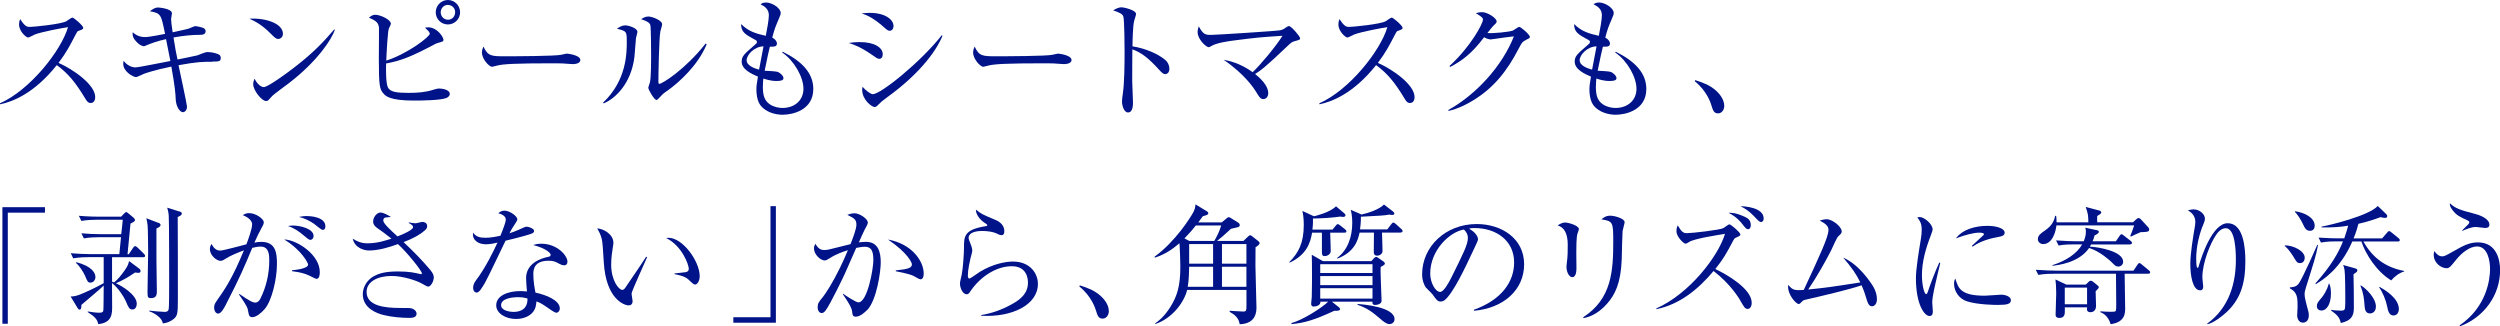 <?xml version="1.0" encoding="UTF-8"?>
<svg id="_レイヤー_2" data-name="レイヤー 2" xmlns="http://www.w3.org/2000/svg" width="487.74" height="63.63" viewBox="0 0 487.74 63.63">
  <g id="_デザイン" data-name="デザイン">
    <g>
      <path d="m17.7,20.1c-.52,0-.8-.42-1.02-.8-2-3.3-3.37-4.95-5.6-6.6C6.62,18.3,2.37,19.87.02,20.35l-.02-.2c5.8-2.55,11.9-10.2,13.27-14.85-.95.12-5.1.9-6.45,1.42-.23.1-1.15.6-1.35.6-.38,0-1.75-1.22-1.75-2.52,0-.5.1-.82.22-1.07.95,1.5,1.38,1.52,1.88,1.52.7,0,6.12-.52,7.15-1.12.17-.1.95-.7,1.15-.7.28,0,2.12,1.57,2.12,2,0,.27-.18.32-.98.62-.17.07-.2.12-.52.72-1.1,2.12-1.72,3.35-3.32,5.5,3,1.32,7.15,4.3,7.15,6.65,0,.67-.28,1.17-.88,1.17Z" fill="#001388"/>
      <path d="m41.45,12.05c-1.82,0-2.97,0-6.62.67.25,1.17,1.65,7.67,1.65,8.07,0,.77-.47,1.1-.8,1.1-.6,0-1.35-1.12-1.4-2.55-.05-1.05-.1-2.17-.85-6.35-3.2.65-5.07,1.3-5.37,1.42-1.35.62-1.38.62-1.57.62-.45,0-2.45-1-2.45-2.6,0-.2.05-.35.08-.58.58.83,1.52,1.3,2.3,1.3.65,0,5.75-1.07,6.82-1.25-.08-.4-.55-2.85-.85-4.27-1.72.4-2.9.82-3.72,1.17-.45.2-.5.22-.62.22-.17,0-.9-.15-1.77-1.27-.42-.55-.42-.98-.4-1.47.95.9,1.95.95,2.45.95.83,0,3.52-.55,3.87-.62-.77-3.82-.8-4.02-2.97-4.42.7-.5,1.08-.73,1.62-.73.05,0,2.7.18,2.7,1.15,0,.17-.17.9-.17,1.07,0,.35.1,1.37.3,2.62.5-.12,2.75-.58,3.17-.73.2-.07,1.05-.47,1.25-.47.17,0,1.47.2,1.8.5.12.12.22.3.22.52,0,.32-.25.67-.95.67-1.8,0-3.57.2-5.32.52.35,2.17.5,3.07.78,4.3.45-.08,3.8-.77,3.92-.82.3-.12,1.22-.5,1.55-.58.15-.02.27-.05.45-.05.88,0,1.97.32,2.27.55.15.12.25.35.25.6,0,.7-.4.7-1.6.7Z" fill="#001388"/>
      <path d="m54.27,7.6c-.42,0-.72-.3-1.52-1.1-1.75-1.77-3.15-2.42-4.1-2.85,3-.2,6.55.87,6.55,2.95,0,.55-.42,1-.92,1Zm2.17,8.57c-.52.4-2.87,2.1-3.3,2.52-.12.12-.67.75-.8.87-.1.1-.3.15-.42.15-.88,0-2.52-2.1-2.52-3.27,0-.45.15-.82.25-1.1.57,1.12,1.3,1.65,1.82,1.65.82,0,4.7-2.87,5.77-3.7,4.02-3.07,5.95-5.22,7.97-7.55l.12.08c-.6,1.82-3.4,6.12-8.9,10.35Z" fill="#001388"/>
      <path d="m87.08,19.12c-1.2.47-4.95.5-6.37.5-4.67,0-5.5-.9-5.92-1.4-.7-.82-.88-1.37-.88-6.7,0-.95.05-5.87.03-6.1-.1-.77-.28-1.3-1.97-1.97.35-.27.7-.57,1.22-.57,1.02,0,3.07.95,3.07,1.75,0,.17-.35.82-.4.95-.2.45-.45,4.67-.5,6.25,4.3-1.42,8.5-4.67,8.5-5.27,0-.1-.15-.35-.23-.45-.1-.12-.58-.6-.7-.7.22-.05.37-.08.62-.08,1.75,0,2.97,1.92,2.97,2.42,0,.32-.05.35-1.17.65-.25.08-.45.18-.72.33-4.37,2.32-6.5,3.15-9.3,3.65-.03,1.07-.08,4,.4,4.77.5.77,1.57.97,3.95.97,1.75,0,3.3-.1,4.9-.62.32-.1.77-.23,1.12-.23.5,0,2.05.2,2.05,1.05,0,.45-.45.72-.67.8Zm.3-14.35c-1.32,0-2.37-1.07-2.37-2.37s1.05-2.4,2.37-2.4,2.38,1.07,2.38,2.4-1.08,2.37-2.38,2.37Zm0-3.82c-.8,0-1.4.68-1.4,1.45s.6,1.45,1.42,1.45,1.4-.67,1.4-1.47-.62-1.42-1.42-1.42Z" fill="#001388"/>
      <path d="m111.67,12.5c-.22,0-.83-.05-.88-.05-.9-.08-1.15-.1-2.82-.1-7.62,0-9.87.15-11,.45-.08.03-.88.23-.95.23-.65,0-2-1.6-2-2.75,0-.15.02-.62.3-1.2.85,1.9,1.62,1.9,4.22,1.9,1.72,0,9.85-.02,11-.3.15-.02.88-.22,1.03-.22s2.65.27,2.65,1.25c0,.77-1.25.8-1.55.8Z" fill="#001388"/>
      <path d="m124.08,7.4c-.05.57-.25,3.15-.3,3.67-.65,5.37-3.87,8.22-6,9.1l-.12-.15c4.62-4.35,4.62-9.75,4.62-11.85s-.02-2.07-1.92-2.57c.4-.27.95-.65,1.65-.65.65,0,2.35.55,2.35,1.25,0,.2-.25,1.02-.28,1.2Zm6.07,10.32c-.85.6-.92.7-1.57,1.4-.12.12-.35.38-.5.38-.47,0-1.6-2.05-1.6-2.37,0-.18.3-.92.33-1.1.22-1.05.22-4.3.22-4.97,0-.92-.02-5.55-.15-6.15-.1-.45-.6-.77-1.8-1.17.33-.2.82-.52,1.4-.52.75,0,2.7.75,2.7,1.5,0,.22-.3,1.22-.35,1.42-.25,1.27-.38,8.27-.38,9.8,0,.1,0,.42.17.42.6,0,5.12-2.87,9.05-7.87l.2.15c-1.7,4.1-5.3,7.37-7.72,9.1Z" fill="#001388"/>
      <path d="m152.77,22.39c-1.58,0-3.32-.52-4.35-1.77-.72-.9-.85-2.32-.85-3.12,0-.7.05-1.07.3-2.55-1.17-.5-3.17-1.38-3.17-2.92,0-1.07.45-1.45,2.67-3.37.28-.22.3-.35.3-.47,0-.18-.07-.27-.27-.38-2.07-1.12-2.8-1.55-2.82-3.12,1.52,1.52,3,1.87,4.82,2.3.25-1.2.6-3.2.6-4,0-1.25-.85-1.75-1.62-2.15.22-.18.5-.35,1.08-.35,1.2,0,2.85,1.12,2.85,2.02,0,.33-.1.52-.38,1.2-.62,1.45-.8,1.85-1.27,3.62.62.33.92.8.92,1.15,0,.67-.67.65-1.38.62-.32,1.3-.37,1.52-1.02,4.7.42.02,2.22.1,2.57.23.42.17,1.1.75,1.1,1.22s-.62.55-1.37.55c-1.17,0-2.17-.35-2.55-.48-.05.38-.1.9-.1,1.67,0,1.47.25,2.62,1.37,3.37.88.57,1.83.7,2.45.7,2.4,0,4.1-1.5,4.1-3.75s-1.8-5.47-4.15-7.07l.1-.15c3.77,1.87,5.97,4.17,5.97,7.27,0,4.2-4.17,5.02-5.9,5.02Zm-7.1-10.62c0,1.07,1.62,1.6,2.42,1.82.17-.92.45-2.45.87-4.55-1.87.05-3.3,1.7-3.3,2.72Z" fill="#001388"/>
      <path d="m171.55,11.47c-.35,0-.58-.17-1.2-.62-2.4-1.67-3.62-2.1-4.75-2.47.67-.1,1.25-.17,2.12-.17,3.02,0,4.5,1.15,4.5,2.37,0,.57-.28.9-.67.9Zm2-5.47c-.27,0-.55-.2-.9-.52-2.42-2.2-3.82-2.62-4.55-2.85.55-.08.97-.12,1.57-.12,3.2,0,4.65,1.42,4.65,2.55,0,.38-.17.95-.78.95Zm-.57,13.05c-.95.7-1.05.8-1.7,1.45-.17.2-.42.38-.65.38-.52,0-2.42-1.37-2.42-3.37,0-.2.03-.35.08-.58.5.65,1.6,1.45,1.97,1.45,1.6,0,9.42-6.35,13.47-11.5l.15.1c-.85,2.15-3.72,6.92-10.9,12.07Z" fill="#001388"/>
      <path d="m207.5,12.5c-.22,0-.83-.05-.88-.05-.9-.08-1.15-.1-2.82-.1-7.62,0-9.87.15-11,.45-.08.03-.88.23-.95.23-.65,0-2-1.6-2-2.75,0-.15.02-.62.3-1.2.85,1.9,1.62,1.9,4.22,1.9,1.72,0,9.85-.02,11-.3.15-.02.88-.22,1.03-.22s2.65.27,2.65,1.25c0,.77-1.25.8-1.55.8Z" fill="#001388"/>
      <path d="m227.34,14.47c-.37,0-.7-.32-1.1-.75-2.3-2.55-3.6-3.45-5.32-4.1,0,.97-.05,5.32-.03,6.22,0,.65.15,3.52.15,4.1,0,.52,0,2-.97,2-.83,0-1.17-1.45-1.17-2.1,0-.38.02-.6.17-1.67.3-1.97.33-5.92.33-8.05,0-1.07-.03-6.05-.23-6.85-.15-.55-.7-.8-2-1.25.5-.3,1.1-.6,1.65-.6.38,0,2.82.52,2.82,1.32,0,.2-.3,1.05-.35,1.25-.28.95-.33,3.82-.35,5.05,2.55.4,5.07,1.5,6.45,2.7.45.4.75,1.02.75,1.67,0,.82-.5,1.05-.8,1.05Z" fill="#001388"/>
      <path d="m252.56,8.05c-.5.12-.65.27-1.2.77-4.7,4.47-5.37,4.9-6.5,5.62,1.8,1.42,2.57,2.72,2.57,3.72,0,.6-.33,1.17-.97,1.17-.55,0-.8-.4-1.47-1.52-.28-.45-2.05-3.27-6.27-6.15,1.15.23,3.12.62,5.67,2.42,1.45-1.35,4.52-5,5.82-7.1-4.55.3-5.07.35-9.72.95-.55.08-2.97.38-4.07,1-.45.28-.5.28-.6.28-.53,0-2.17-1.57-2.17-2.92,0-.45.1-.77.22-1.15.88,1.6,1.28,1.67,2.42,1.67.97,0,12.67-.75,13.45-.9.53-.1.75-.27,1.15-.55.32-.23.47-.27.6-.27.42,0,2.15,2.02,2.15,2.35s-.1.33-1.07.6Z" fill="#001388"/>
      <path d="m275.09,20.1c-.52,0-.8-.42-1.02-.8-2-3.3-3.37-4.95-5.6-6.6-4.45,5.6-8.7,7.17-11.05,7.65l-.02-.2c5.8-2.55,11.9-10.2,13.27-14.85-.95.12-5.1.9-6.45,1.42-.23.1-1.15.6-1.35.6-.38,0-1.75-1.22-1.75-2.52,0-.5.1-.82.22-1.07.95,1.5,1.38,1.52,1.88,1.52.7,0,6.12-.52,7.15-1.12.17-.1.95-.7,1.15-.7.28,0,2.12,1.57,2.12,2,0,.27-.18.32-.98.62-.17.07-.2.12-.52.72-1.1,2.12-1.72,3.35-3.32,5.5,3,1.32,7.15,4.3,7.15,6.65,0,.67-.28,1.17-.88,1.17Z" fill="#001388"/>
      <path d="m297.71,7.8c-.58.25-.8.47-1.35,1.55-2.4,4.67-5.02,7.8-8.85,10.17-1.33.82-3.02,1.7-4.9,2.12l-.05-.18c5.45-3.02,10.5-8.55,12.8-14.37-1.02.1-2.72.35-3.75.5-.17.03-.67.1-.8.1-.25,0-.7-.1-1.27-.42-2.33,3.07-4.15,4.5-6.62,5.8l-.12-.2c4.1-3.75,6.52-8.25,6.52-9.05,0-.25-.05-.45-1.37-1.25.6-.2,1.15-.2,1.22-.2,1,0,2.82,1.15,2.82,1.8,0,.22-.1.35-.58.8-.25.22-.9,1.07-1.22,1.47,1.12.12,4.25-.23,4.9-.45.22-.07,1.07-.75,1.32-.75.28,0,2.07,1.5,2.07,1.97,0,.17-.08.25-.77.57Z" fill="#001388"/>
      <path d="m315.29,22.39c-1.58,0-3.32-.52-4.35-1.77-.72-.9-.85-2.32-.85-3.12,0-.7.05-1.07.3-2.55-1.17-.5-3.17-1.38-3.17-2.92,0-1.07.45-1.45,2.67-3.37.28-.22.3-.35.3-.47,0-.18-.07-.27-.27-.38-2.07-1.12-2.8-1.55-2.82-3.12,1.52,1.52,3,1.87,4.82,2.3.25-1.2.6-3.2.6-4,0-1.25-.85-1.75-1.62-2.15.22-.18.5-.35,1.08-.35,1.2,0,2.85,1.12,2.85,2.02,0,.33-.1.52-.38,1.2-.62,1.45-.8,1.85-1.27,3.62.62.33.92.8.92,1.15,0,.67-.67.65-1.38.62-.32,1.3-.37,1.52-1.02,4.7.42.02,2.22.1,2.57.23.42.17,1.1.75,1.1,1.22s-.62.55-1.37.55c-1.17,0-2.17-.35-2.55-.48-.05.38-.1.9-.1,1.67,0,1.47.25,2.62,1.37,3.37.88.57,1.83.7,2.45.7,2.4,0,4.1-1.5,4.1-3.75s-1.8-5.47-4.15-7.07l.1-.15c3.77,1.87,5.97,4.17,5.97,7.27,0,4.2-4.17,5.02-5.9,5.02Zm-7.1-10.62c0,1.07,1.62,1.6,2.42,1.82.17-.92.45-2.45.87-4.55-1.87.05-3.3,1.7-3.3,2.72Z" fill="#001388"/>
      <path d="m335.17,22.12c-.8,0-1-.65-1.25-1.47-.15-.52-.88-2.87-3.27-4.8l.08-.22c1.75.57,2.77.97,3.97,1.97.42.38,1.7,1.57,1.7,3.07,0,.7-.45,1.45-1.23,1.45Z" fill="#001388"/>
      <path d="m1.52,41.49v21.67H.47v-22.74h8.3v1.07H1.52Z" fill="#001388"/>
      <path d="m13.78,57.84c.52.02,1.17-.12,1.75-.35.88-.32,3.45-1.52,4.7-2.25v-5.07h-3c-.17,0-1.77,0-2.95.23l-.47-1c1.22.1,2.6.18,3.82.18h5.65c.05-.48.3-3.15.33-3.3h-4.3c-.6,0-1.83.02-2.95.23l-.48-1c1.2.12,2.62.18,3.82.18h3.95c.05-.4.28-2.37.3-2.82h-5.12c-.6,0-1.85.03-2.95.23l-.5-1c2.05.17,3.52.17,3.85.17h4.4l.65-.67c.08-.1.25-.23.33-.23.12,0,.3.15.4.23l1.05.87c.12.1.28.35.28.45,0,.25-.33.42-.88.7-.05.4-.55,5.57-.58,5.97h.25l.85-1.27c.08-.12.23-.3.38-.3s.35.17.45.25l1.25,1.22c.1.1.25.27.25.42,0,.25-.25.27-.38.27h-6.07v4.77c.12.05.17.05.4.15.75-.57,1.5-1.57,1.97-2.22.6-.83.82-1.3.95-1.95l1.97,1.47c.15.1.28.3.28.48,0,.27-.25.35-.4.35-.1,0-.38-.02-.67-.07-1.37.95-2.75,1.7-3.75,2.1,1.1.48,4.07,2.25,4.07,3.97,0,.35-.12,1.15-.85,1.15-.6,0-.78-.42-1.28-1.62-.4-.92-1.5-2.6-2.7-3.55,0,.65.03,3.85.03,4.57,0,1.4,0,3.2-2.72,3.45-.15-.85-.57-1.4-2.05-2.35l.02-.12c.6.12,1.67.25,2.2.25.67,0,.85-.15.85-.68.02-1.2.05-2.4.05-4.62-.58.6-3.67,3.17-4.35,3.77,0,.73-.12.92-.37.92-.12,0-.25-.1-.35-.27l-1.37-2.27Zm1.07-6.7c3.12.8,3.77,2.15,3.77,2.9,0,.52-.35,1.1-.97,1.1-.5,0-.6-.23-1.05-1.32-.25-.58-1.05-1.92-1.75-2.5v-.17Zm16-7.7c.3.12.47.23.47.45,0,.27-.2.38-.8.7v6.17c0,.97.08,5.27.08,6.15,0,.92-.35,1.25-1.17,1.25-.6,0-.65-.2-.65-1.27,0-.15.12-6.47.12-7.67,0-.82-.03-4.47-.1-5.22-.05-.57-.15-1-.25-1.42l2.3.88Zm4.15-2.2c.4.12.47.27.47.43,0,.32-.42.5-.8.67.03,2,.03,12.75.03,16,0,3-.05,3.37-1.1,4.1-.52.35-1.17.6-1.85.65-.07-1.02-1.55-2-2.65-2.37l.02-.12c.65.08,2.42.25,3,.25.42,0,.7-.1.8-.57.08-.32.08-4.15.08-5.97,0-1.07,0-11.42-.08-12.22-.05-.7-.17-1.12-.3-1.57l2.38.75Z" fill="#001388"/>
      <path d="m51.65,60.28c-.67.8-1.7,1.6-2.42,1.6-.58,0-.67-.4-.75-.82-.17-1.05-.22-1.25-1.85-3.6l.08-.1c2.17,1.5,2.65,1.67,3.1,1.67s.77-.33.97-.73c1.17-2.32,1.75-4.87,1.75-7.47,0-.97,0-2.72-1.67-2.72-.6,0-1.1.12-1.65.25-1.45,3.5-2.42,5.8-5.22,11.22-.33.62-.88,1.6-1.42,1.6-.5,0-.8-.6-.8-1.17s.25-.95.55-1.37c1.62-2.32,2.97-4.25,5.27-9.8-.95.35-2.6,1-3.52,1.6-.38.25-.67.45-1.05.45-.75,0-2.07-1.05-2.07-2.3,0-.42.15-.7.3-1,.45.85,1,1.3,1.7,1.3.6,0,4.3-1.02,5.12-1.22.38-1,1.12-3.02,1.12-3.92,0-1-1.47-1.65-1.83-1.77.3-.17.6-.4,1.25-.4,1.32,0,2.85,1.15,2.85,1.77,0,.35-.2.73-.38,1.02-.55,1-.97,1.9-1.45,2.97.45-.1.85-.15,1.35-.15,2.92,0,3.05,2.35,3.05,4.32,0,2.95-1,7.17-2.38,8.77Zm10.12-5.87c-.25,0-1.17-.55-1.38-.62-1.05-.48-1.72-.65-3.4-.88v-.2c.38-.02,3.12-.25,3.12-1.1,0-.25-1.15-2.72-4.67-4.9,2.55.1,6.95,3,6.95,6.37,0,.2,0,1.32-.62,1.32Zm-1.27-7.62c-.23,0-.6-.32-1.2-.82-.95-.82-1.97-1.52-3.12-1.87.33-.05.52-.1,1-.1,1.32,0,4,.6,4,2.05,0,.35-.23.75-.67.75Zm2.45-1.95c-.33,0-1.42-1-1.67-1.17-.9-.62-1.9-1.1-2.95-1.35.4-.07.85-.17,1.55-.17.45,0,3.6.1,3.6,2,0,.33-.12.7-.52.7Z" fill="#001388"/>
      <path d="m83.54,55.91c-.17,0-.3-.05-1.35-.65-.87-.48-3.47-1.42-5.82-1.42-2.6,0-4.85,1.05-4.85,3.12,0,2.77,3.65,3.12,6.5,3.12,1.77,0,2,0,2.38.12.35.12.87.45.87,1.02,0,.73-.9.8-1.35.8-1.65,0-3.52-.17-5.12-.57-1.28-.32-4.02-1.3-4.02-4.05,0-1.47.92-2.87,2.17-3.52,1.15-.62,2.42-.92,4.7-.92s3.32.27,4.22.48c.12.02.17.05.27.05s.17-.02.17-.15c0-.52-2.9-4.1-4.67-5.72-1.82.67-3.85,1.25-5.67,1.25-.92,0-2.77-.5-3.15-2.3.82.5,1.62.9,2.85.9,1.95,0,3.6-.55,4.7-.92-1.55-1.22-2.07-1.57-2.62-1.95-.95-.62-.95-1.17-.95-1.42,0-.77.7-1.72,1.45-1.72.4,0,1.22.35,2.02.87-.18.03-1.03.08-1.15.12-.1.05-.35.18-.35.55,0,.58,1.25,1.72,2.77,3.12.85-.32,3.05-1.22,3.05-1.82,0-.3-.3-.47-.85-.82l.03-.1c.38.08.9.18,1.3.18.22,0,1.15-.27,1.35-.27.3,0,.92.17.92.82,0,.3-.15.55-.38.77-.78.7-1.88,1.45-4.22,2.35,2.22,2.1,3.67,3.65,4.72,4.87.67.75,1.17,1.37,1.17,2,0,.82-.6,1.82-1.1,1.82Z" fill="#001388"/>
      <path d="m103.8,45.54c-.4.2-2.35.75-5.17,1.42-.65,1.3-3.37,7.1-4.02,8.22-.58.97-1.1,1.9-1.6,1.9-.17,0-.7-.1-.7-.95,0-.7.35-1.15.6-1.5,1.8-2.37,3.4-5.67,4.15-7.3-.55.12-1.3.33-2.25.33-1.47,0-2.72-.77-2.52-2.27.6.85,1.42,1,2.42,1,.9,0,1.92-.17,2.92-.4.58-1.42,1.05-2.65,1.05-3.17,0-.27-.15-.87-1.47-1.22.38-.32.72-.5,1.22-.5.97,0,2.5,1.05,2.5,1.7q0,.25-.62,1.15c-.35.5-.55.85-.92,1.57.5-.17,1.35-.47,1.87-.72,1.1-.5,1.22-.57,1.52-.57.33,0,1.42.35,1.42.82,0,.25-.2.4-.4.5Zm6.25,6.22c-.15,0-.42-.02-.88-.27-.85-.45-1.15-.62-2.12-.62-2.62,0-3,1.42-3,2.6,0,1.45.27,2.85.42,3.62,2,.42,4.75,1.47,4.75,3.1,0,.37-.25.82-.7.82-.3,0-1.3-.7-1.92-1.15-1-.7-1.45-.88-1.95-1.05-.03.52-.08,1.57-.95,2.37-1.02.95-2.45,1.05-3.02,1.05-2.07,0-3.87-1.12-3.87-2.67,0-1.87,2.27-2.77,4.7-2.77.55,0,.92.05,1.3.08-.08-.88-.17-2.05-.17-2.62,0-2.75,2.65-3.82,4.37-4.15.2-.05.42-.1.42-.4,0-.33-.9-1.25-3.42-1.9.38-.12.85-.25,1.6-.25,3.1,0,5.1,2.32,5.1,3.5,0,.45-.25.72-.65.72Zm-9.02,6.22c-.95,0-3.27.2-3.27,1.55,0,1.05,1.6,1.32,2.45,1.32s2.77-.23,2.7-2.62c-.47-.12-.88-.25-1.87-.25Z" fill="#001388"/>
      <path d="m123.27,57.06c-.03.12-.05.2-.05.32,0,.2.2,1.15.2,1.35,0,.65-.4.85-.77.85-.88,0-4.42-1.25-4.85-8.37-.15-2.47-.25-4.05-.4-4.6-.22-.9-.62-1.57-.88-2.05,1.28.08,3.15,1.17,3.15,2.8,0,.18,0,.33-.1.83-.15.92-.33,2.15-.33,3.47,0,3.07,1.5,4.9,2.17,4.9.27,0,.52-.32.6-.45,1.12-1.67,2.97-4.32,4.05-6.02l.2.07c-.35.75-2.95,6.62-3,6.9Zm12.37-1.55c-.3,0-.4-.1-1.38-1.02-.67-.62-2.02-.88-2.65-1v-.15c.35-.05,2.05-.2,2.22-.25.33-.07.55-.27.55-.65,0-.77-1.3-4.45-4.4-6,.18-.02.23-.05.43-.05,2.8,0,6.1,4.6,6.1,7.5,0,.88-.47,1.62-.87,1.62Z" fill="#001388"/>
      <path d="m143.07,62.96v-1.07h7.25v-21.67h1.05v22.74h-8.3Z" fill="#001388"/>
      <path d="m169.19,60.46c-.5.52-1.42,1.32-2.2,1.32-.62,0-.67-.3-.75-1.05-.08-.8-1.1-2.3-1.8-3.32l.03-.12c.55.4,2.5,1.7,3,1.7,1.75,0,2.92-6.5,2.92-8.25,0-2-.53-2.6-1.7-2.6-.52,0-1.27.15-1.65.23-.35.8-1.92,4.4-2.2,5-.17.4-2.97,6.22-3.77,7.2-.25.33-.47.5-.77.5-.4,0-.78-.42-.78-1.12,0-.75.17-.98,1.03-2.02.57-.72,1.92-2.8,3.32-5.67.55-1.12,1.07-2.27,1.55-3.45-.95.3-2.32.77-3.47,1.52-.6.38-.8.48-1.08.48-.8,0-2.07-1.17-2.07-2.35,0-.42.15-.65.28-.9.62,1.12,1.25,1.22,1.7,1.22.27,0,.67-.02,1.45-.23.38-.1,2.47-.62,3.7-.92.4-1,1.15-2.92,1.15-3.8,0-1.02-.43-1.25-1.78-1.92.28-.1.83-.3,1.45-.3.95,0,2.55,1.1,2.55,1.77,0,.3-.05.42-.62,1.45-.15.25-.75,1.62-1.12,2.45.33-.03.82-.1,1.37-.1,2.38,0,2.9,1.95,2.9,4.02,0,1.75-.77,7.27-2.62,9.27Zm10.37-5.97c-.25,0-1.15-.58-1.35-.67-.95-.45-3.22-.85-3.45-.9v-.17c2.52-.25,3.15-.5,3.15-1.2,0-.27-.8-2.22-4.67-4.82,4.67.85,6.97,4.2,6.97,6.65,0,.2,0,1.12-.65,1.12Z" fill="#001388"/>
      <path d="m191.43,61.61v-.15c2.08-.32,4.05-1.05,5.87-2.05,1.77-.95,3.25-2.15,3.25-4.27,0-.67-.15-3.2-3.15-3.2s-6.17,2-8.17,5.02c-.12.2-.3.45-.62.45-.92,0-1.32-1.47-1.32-2,0-.4.05-.55.33-1.8.25-1.15.45-4.17.45-5.25,0-2.27,0-3.57,4.32-4.25.15-.02.22-.05.22-.17s-.08-.18-.67-.58c-.7-.47-1.57-1.5-1.55-2.47,1.08.87,1.28.95,3.6,1.92.55.23,1.95.8,1.95,2.3,0,.55-.2.77-.52.77-.35,0-.58-.12-1.15-.4-.45-.2-1.5-.42-2.6-.42-1.9,0-2.7.6-2.7,1.32,0,.25.05.4.55,1.65.12.35.17.7.17.88,0,.25-.3,1.25-.35,1.47-.12.52-.52,2.25-.52,3.4,0,.15.03.57.33.57.15,0,1.7-1.12,2.02-1.32,2.5-1.52,4.97-2,6.45-2,3.42,0,4.87,2.4,4.87,4.35,0,4.12-5.1,6.57-11.05,6.22Z" fill="#001388"/>
      <path d="m215.1,62.16c-.8,0-1-.65-1.25-1.47-.15-.52-.88-2.87-3.27-4.8l.08-.22c1.75.57,2.77.97,3.97,1.97.42.38,1.7,1.57,1.7,3.07,0,.7-.45,1.45-1.22,1.45Z" fill="#001388"/>
      <path d="m244.95,48.24c0,.62-.02,2.27-.02,3.6s.2,6.95.2,8.1c0,.75,0,3.22-3.27,3.32-.12-.73-.45-1.65-1.95-2.4v-.23c.42.02,2.27.15,2.67.15.6,0,.6-.25.6-1.35v-2.87h-11.57c-.62,2.52-2.97,5.57-6.2,6.65l-.05-.12c.5-.35,1.75-1.22,3-3.25,1.27-2.05,1.92-3.95,1.92-7.82,0-.5-.08-3.6-.17-4.57-1.23,1.07-2.85,2.22-4.82,2.82l-.03-.2c4.02-2.9,7.02-7.65,7.57-8.7.33-.62.38-1.12.4-1.5l2.17,1.32c.25.15.33.25.33.45,0,.23-.33.35-1.07.55-.53.75-.65.9-.88,1.2h4.57l.85-.7c.25-.22.4-.32.55-.32.12,0,.27.1.55.27l1.35.85c.12.08.22.25.22.42,0,.23-.15.33-.27.38-.15.05-.33.1-1.45.35-1.4,1.3-2.05,1.87-2.72,2.37h5.15l.9-.85c.2-.2.33-.27.42-.27s.25.08.42.23l1.15.9c.15.12.27.22.27.45,0,.25-.57.65-.8.77Zm-11.65-4.25c-.3.4-.95,1.2-2.22,2.52l.95.5h4.87c.58-1,1.02-1.9,1.35-3.02h-4.95Zm3.37,8.05h-4.67c0,.8-.05,2.7-.28,3.92h4.95v-3.92Zm0-4.42h-4.67v3.82h4.67v-3.82Zm6.5,0h-4.77v3.82h4.77v-3.82Zm0,4.42h-4.77v3.92h4.77v-3.92Z" fill="#001388"/>
      <path d="m262.32,45.39h-2.8c0,.58.1,3.07.1,3.57,0,.6-.58,1-1.2,1-.52,0-.52-.35-.52-.97v-3.6h-1.92c-.32,1.97-1.07,4.32-4.37,5.85l-.07-.1c1.82-1.85,2.82-3.75,2.82-7.27,0-1.45-.17-2.3-.28-2.72l2.27,1.05c.4-.1,3.12-.75,4.3-1.95l1.6,1.35c.12.1.25.25.25.4,0,.2-.2.32-.45.32-.15,0-.35-.02-.55-.07-1.77.25-3.55.35-5.35.38.03,1.15-.05,1.67-.1,2.17h3.92l.62-.77c.15-.2.28-.3.4-.3s.27.07.47.25l.97.77c.15.12.25.27.25.4,0,.17-.2.25-.38.25Zm7.05,6.67c-.1,1.05.17,5.67.17,6.62,0,.62-.83.82-1.28.82-.2,0-.57-.07-.5-.65h-7.92l1.38,1.1c.1.07.22.23.22.35,0,.27-.35.38-1.12.33-3.9,1.8-5.8,2.37-8.35,2.6v-.22c2.1-.5,6.02-3.02,7.15-4.15h-1.52c.08.72-.85.95-1.33.95-.35,0-.47-.27-.47-.55,0-.2.1-1.12.12-1.32.03-1.05.05-2.12.05-3.17,0-3.5-.02-3.97-.05-5.07l2.17,1.25h9.45l.5-.55c.15-.17.3-.27.45-.27.12,0,.27.07.47.23l.97.67c.15.1.25.25.25.38,0,.17-.08.3-.82.67Zm-1.6-.52h-10.2v1.72h10.2v-1.72Zm0,2.32h-10.2v1.77h10.2v-1.77Zm0,2.37h-10.2v2.02h10.2v-2.02Zm5.5-10.85h-3.65c.03.35.1,3.22.1,3.6,0,.57-.55.9-1.08.9-.35,0-.62-.22-.62-.6,0-.6.03-3.32.03-3.9h-2.8c-.3,1.4-.95,3.82-4.35,5.07l-.05-.12c2.12-1.55,2.97-4.2,2.97-6.85,0-1.27-.17-2.05-.3-2.55l2.12.92c1.35-.3,3.5-1.02,4.37-1.95l1.75,1.35c.2.15.27.27.27.42,0,.22-.27.27-.47.27-.12,0-.33-.05-.48-.08-1.2.2-1.35.2-5.57.42,0,1.08-.08,1.8-.17,2.47h5.32l.78-1.02c.15-.2.25-.3.4-.3s.28.1.48.27l1.1,1c.17.15.22.25.22.4,0,.2-.2.25-.38.25Zm-2.2,17.85c-.62,0-1.4-.7-1.65-.92-1.65-1.42-2.65-2.2-4.6-2.85l.08-.15c1.08.08,7.17.57,7.17,2.97,0,.6-.5.95-1,.95Z" fill="#001388"/>
      <path d="m287.57,60.63l-.02-.2c5.35-1.9,7.85-5.42,7.85-9.22,0-4.22-3.4-6.72-7.75-6.72-.62,0-.75.02-1.02.15,1.35.72,1.72,1.65,1.72,2,0,.27-.08.45-.85,2.07-1.6,3.42-3.95,8.45-5.65,9.85-.17.12-.47.27-.8.27-.57,0-.8-.32-1.55-1.37-.17-.25-1.17-1.17-1.35-1.4-.27-.4-.7-1.3-.7-2.55,0-5.37,4.55-9.8,10.65-9.8,4.85,0,9.25,2.82,9.25,7.85s-4.05,8.57-9.77,9.07Zm-1.97-15.85c-2.75.45-6.57,4-6.57,8.6,0,1.7.97,3.57,1.95,3.57.68,0,1.65-1.77,2.08-2.62,2.5-5.02,3.32-6.65,3.32-7.95,0-.62-.3-1.15-.78-1.6Z" fill="#001388"/>
      <path d="m307.76,45.56c-.23.7-.23,2.92-.23,3.77,0,.45.03,2.5.03,2.92,0,.38,0,1.82-.8,1.82-.67,0-1.15-1.05-1.15-2.05,0-.25.15-1.37.17-1.6.05-.4.08-1.27.08-2.67q0-3.22-1.97-3.77c.47-.3.92-.57,1.45-.57.6,0,2.7.57,2.7,1.3,0,.1-.25.77-.27.85Zm8.8-.48c-.05.33-.15,4.67-.17,5.57-.18,4.6-1.3,6.87-2.92,8.67-1.9,2.15-3.8,2.6-4.52,2.75l-.08-.18c5.57-3.57,5.87-9.05,5.87-14.77,0-3.82-.07-3.97-2.3-4.32.33-.3.85-.72,1.7-.72.9,0,2.82.57,2.82,1.25,0,.27-.38,1.5-.4,1.75Z" fill="#001388"/>
      <path d="m341,60.26c-.55,0-.65-.17-1.62-1.87-.1-.15-1.72-2.95-5.07-5.52-2.95,3.55-6.65,6.55-11.17,7.45v-.15c6.47-2.85,12.12-10.22,13.4-14.55-1.5.25-5.92.92-6.97,1.57-.42.27-.57.35-.75.35-.35,0-1.75-1.38-1.75-2.37,0-.62.1-.88.25-1.2.77,1.35,1.15,1.52,1.8,1.52,1.05,0,6.27-.62,7.02-.95.2-.07,1.05-.77,1.25-.77.33,0,2.15,1.6,2.15,1.95,0,.25-.1.3-.92.67-.22.1-.32.25-.45.5-1.45,2.72-1.88,3.52-3.52,5.6,2.2,1.02,7.1,3.85,7.1,6.57,0,.82-.4,1.2-.72,1.2Zm.03-15.55c-.3,0-.42-.12-1.25-1.17-.2-.25-1.02-1.27-2.55-2.02.62-.02,1.37-.02,3.07.73.6.27,1.27.62,1.27,1.65,0,.8-.45.82-.55.82Zm2.55-1.4c-.3,0-.42-.12-1.5-1.25-.72-.75-1.58-1.38-2.5-1.82.8-.02,4.5.25,4.5,2.37,0,.62-.38.7-.5.7Z" fill="#001388"/>
      <path d="m365.26,59.76c-.65,0-.88-.65-1.07-1.3-.28-.92-.5-1.65-1-2.8-2.38.82-7.82,2.1-10.9,2.8-.45.1-.55.17-.83.47-.22.27-.38.38-.55.38-.47,0-2.25-1.82-2.05-3.72.77.82,1.02,1.02,2.2,1.02.15,0,.67-.03.85-.05,3.22-6.92,4.82-10.37,4.82-11.72,0-.82-.7-1.25-1.72-1.82.57-.15,1-.25,1.35-.25,1.15,0,2.95,1.47,2.95,2.37,0,.3-.1.45-.62.92-.38.32-.95,1.8-1.45,2.8-.92,1.82-2.75,5.12-4.47,7.62,3.45-.35,4.02-.42,10.17-1.38-.83-1.7-1.7-2.92-3.35-4.85,1.97.88,3.6,2.5,5.02,4.4,1,1.32,1.57,2.42,1.57,3.75,0,.88-.5,1.35-.92,1.35Z" fill="#001388"/>
      <path d="m377.85,54.24c-.3,1.25-.88,3.65-.88,4.77,0,.27.12,1.47.12,1.72,0,.42-.05.92-.65.92-1.02,0-2.65-2.3-2.65-7.37,0-1.8.55-5.17.98-7.75.07-.47.15-1.12.15-1.67,0-.88-.12-1.52-.85-2.42.12-.05.22-.1.45-.1.9,0,2.52,1.4,2.52,2.37,0,.23-.05.45-.33,1.17-.97,2.5-1.75,5.12-1.75,7.85,0,1.72.42,3.65.83,3.65.15,0,.28-.3.33-.47.27-.85,1.32-3.75,2.22-5.67l.2.05c-.15.7-.5,2.15-.7,2.95Zm12.02,5.25c-.6,0-3.95-.02-6.12-.7-1.5-.48-2.52-1.92-2.52-3.4,0-.58.12-.8.25-1.05.57,1.9,1.02,3.35,5.75,3.35.5,0,2.92-.2,3.17-.2.87,0,1.92.38,1.92,1.07,0,.8-.87.92-2.45.92Zm-.2-13.22c-2.42.42-4,1.25-4.82,1.85l-.15-.15c.38-.35,2.2-2.02,2.27-2.1.08-.07.08-.12.08-.2,0-.28-.77-.28-.92-.28-1,0-2.65.4-4.55,1.12,1.35-1.8,3.87-2.45,6.2-2.45,1.55,0,3.32.45,3.32,1.32,0,.58-.52.73-1.42.88Z" fill="#001388"/>
      <path d="m419.11,53.41h-4.6c0,1.07.1,5.77.1,6.72s0,2.72-2.83,3.12c-.32-1.08-.97-1.97-2.02-2.35l.03-.17c.6.05,1.3.1,2,.1.65,0,.88-.02.98-.17.1-.12.1-.88.1-1.35,0-.75-.03-3.77-.05-5.9h-12.2c-.45,0-1.75,0-2.95.22l-.5-1c1.55.12,3.1.17,3.85.17h15.22l.77-1.15c.08-.12.23-.33.38-.33s.33.17.45.27l1.4,1.15c.12.1.25.23.25.38,0,.25-.2.27-.38.27Zm-1.47-8.12c-.27.1-1.62.72-1.92.87l-.12-.12c.15-.32.55-1.35.77-2.07h-15.17c-.1,1.02-.7,3.65-2.6,3.65-.5,0-1.02-.38-1.02-.95,0-.75.55-1.12,1.45-1.75,1.47-1,1.77-2.1,1.92-2.8h.2c.05.4.08.75.08,1.25h6.2c-.02-1.22-.02-1.6-.52-3l2.7.72c.2.05.33.2.33.33,0,.17-.05.3-.78.72-.02.45-.02.57,0,1.22h7l.6-.57c.15-.12.33-.25.45-.25.15,0,.35.1.47.25l1.47,1.6c.05.08.15.23.15.4,0,.4-.35.5-1.65.5Zm-2.07,2.4h-7.6c-.08.12-.15.25-.25.42,1.67.1,6.5.88,6.5,2.97,0,.55-.47.92-.9.92-.55,0-.67-.17-1.42-.92-.15-.15-2.22-2.07-4.32-2.7-2.02,2.95-6.25,3.37-7.15,3.47l-.02-.12c2.77-.87,4.8-2.3,5.82-4.05h-1.65c-.62,0-1.83,0-2.95.22l-.5-1c1.55.12,3.1.17,3.85.17h1.55c.25-.62.42-1.2.42-1.85,0-.35-.05-.55-.12-.8l2.3.5c.15.02.35.12.35.3s-.15.38-.85.73c-.12.5-.2.75-.38,1.12h4.55l.72-1.05c.1-.12.23-.32.35-.32.15,0,.3.1.47.25l1.35,1.05c.2.15.25.27.25.4,0,.22-.2.27-.38.27Zm-6.72,9.12c0,.42.08,2.45.08,2.9,0,.67-.4,1.2-1.07,1.2-.8,0-.73-.57-.67-.95h-4.35v.72c0,.52,0,1.35-1.07,1.35-.28,0-.73-.07-.73-.62,0-.2.12-3.47.12-4.12,0-1.15-.07-2.32-.15-2.77l2.1,1h3.82l.62-.6c.08-.08.23-.15.35-.15.15,0,.27.05.38.15l.9.72c.12.1.28.23.28.38,0,.18-.15.35-.6.8Zm-1.67-.7h-4.35v3.25h4.35v-3.25Z" fill="#001388"/>
      <path d="m434.21,61.06c-.82.75-2.4,1.95-3.55,2.2l-.05-.12c4.32-3.12,5.6-7.95,5.6-12.42,0-1.65-.1-6.2-1.97-6.2-1,0-1.7,1.02-1.92,1.35-1,1.45-2.65,5.27-2.65,8.27,0,.27.17,1.55.17,1.8,0,.27-.1.7-.6.7-1.47,0-1.92-2.92-1.92-5.17,0-1.9.53-5.2.88-7.22.03-.12.1-.6.1-.95,0-1.35-.92-1.92-1.45-2.27.22-.05.65-.18,1.12-.18,1.15,0,2.2.92,2.2,1.8,0,.4-.15.72-.3,1.1-.77,1.8-1.4,4.32-1.4,6.7,0,.38,0,1.8.25,1.8.15,0,.2-.12.22-.25.58-2.05,2.72-8.45,5.67-8.45,3.12,0,3.45,4.9,3.45,7.4,0,4.6-1.05,7.57-3.85,10.12Z" fill="#001388"/>
      <path d="m445.77,47.86c1.72.02,3.87,1.12,3.87,2.42,0,.2-.07,1.05-.92,1.05-.55,0-.67-.23-1.25-1.2-.53-.85-1.05-1.57-1.72-2.15l.02-.12Zm6.47-.08c-.38,2.12-.9,3.67-2.35,8.27-.22.67-.27,1-.27,1.35s.05.8.42,2.2c.35,1.3.4,1.45.4,1.9,0,1.3-.85,1.45-1.15,1.45-.8,0-1.12-.8-1.12-1.42,0-.27.08-1.45.08-1.7,0-1.62,0-2.82-1.5-3.57v-.2c.53-.03,1.25-.08,1.72-.73.8-1.1,3.52-7.32,3.62-7.55h.15Zm-4.5-6.57c1.88.25,3.85,1.27,3.85,2.82,0,.48-.23,1-.92,1-.78,0-1.08-.67-1.28-1.12-.55-1.2-1.22-2.12-1.65-2.57v-.12Zm3.97,14.1c3.22-3.6,4.55-6.1,5.4-8.22h-1.35c-.45,0-1.72,0-2.95.23l-.47-.97c1.55.12,3.07.15,3.82.15h1.2c.47-1.35.65-2.07.75-2.47-1.35.23-2.85.38-5.22.33l.05-.15c1.7-.3,9.2-2.12,10.95-4.02l1.52,1.45c.22.23.33.3.33.52,0,.33-.28.35-.4.35-.1,0-.45-.02-.9-.15-1.2.45-2.52.9-4.32,1.3-.42,1.57-.7,2.27-.95,2.85h5.57l.97-1.12c.15-.17.25-.3.38-.3.17,0,.25.08.47.25l1.38,1.12c.12.1.25.2.25.4,0,.23-.22.25-.38.25h-6.72c1.77,3.2,4.37,5.07,7.95,5.75v.1c-1.02.3-1.97,1.07-2.52,1.75-2.87-1.72-5.05-5.22-5.82-7.6h-1.77c-2.35,5.4-5.77,7.52-7.12,8.32l-.07-.1Zm2.72.02c.15.38.33.85.33,1.9,0,1.97-.75,3.35-1.87,3.35-.35,0-.88-.2-.88-.85,0-.55.2-.8.95-1.67.3-.38,1-1.32,1.38-2.72h.1Zm5.1-2.95c.28.08.38.2.38.35,0,.25-.07.3-.75.77.05,1.47.07,5.12.07,6.57,0,1.67-.6,2.5-2.55,2.95-.2-1-.62-1.55-1.9-2.45v-.12c.38.1,1.62.15,1.9.15.47,0,.72-.05.8-.38.08-.25.08-1.75.08-2.15,0-.88-.03-4.8-.15-5.42-.08-.42-.17-.7-.27-.95l2.4.67Zm1.08,3.3c1.15.72,2.92,2.55,2.92,4.12,0,.95-.6,1.35-1.15,1.35-.95,0-1.02-.92-1.07-1.6-.1-1.32-.2-2.35-.8-3.8l.1-.07Zm3.65.3c1.1.62,3.75,2.22,3.75,4.32,0,.58-.33,1.25-1.05,1.25-.9,0-1.1-1.07-1.25-1.82-.22-1.15-.85-2.7-1.55-3.67l.1-.08Z" fill="#001388"/>
      <path d="m479.97,63.63l-.12-.15c5.25-3.57,5.95-8.9,5.95-11,0-1.62-.47-4.4-2.55-4.4-1.4,0-3.02,1.27-4.07,2.6-1.02,1.27-1.32,1.65-1.85,1.65-.97,0-2.52-.92-2.52-2.67,0-.25.05-.43.1-.67.5.6.88,1.02,1.55,1.02.33,0,.48,0,2.08-.92,2.2-1.27,3.32-1.8,4.9-1.8,3.72,0,4.32,3.57,4.32,5.4,0,4.95-3.17,9.2-7.77,10.95Zm4.9-19.15c-.27,0-1.55-.2-1.82-.2-.88,0-1.87.42-2.62.75l-.08-.08c1.35-1.3,1.4-1.35,1.4-1.6,0-.15-.12-.25-.4-.38-1.5-.7-2.1-.95-2.9-2.02-.5-.65-.5-.95-.5-1.3,1.15,1.07,2.02,1.32,5,2.1,1.75.48,2.72,1.27,2.72,2.05,0,.57-.4.67-.8.67Z" fill="#001388"/>
    </g>
  </g>
</svg>